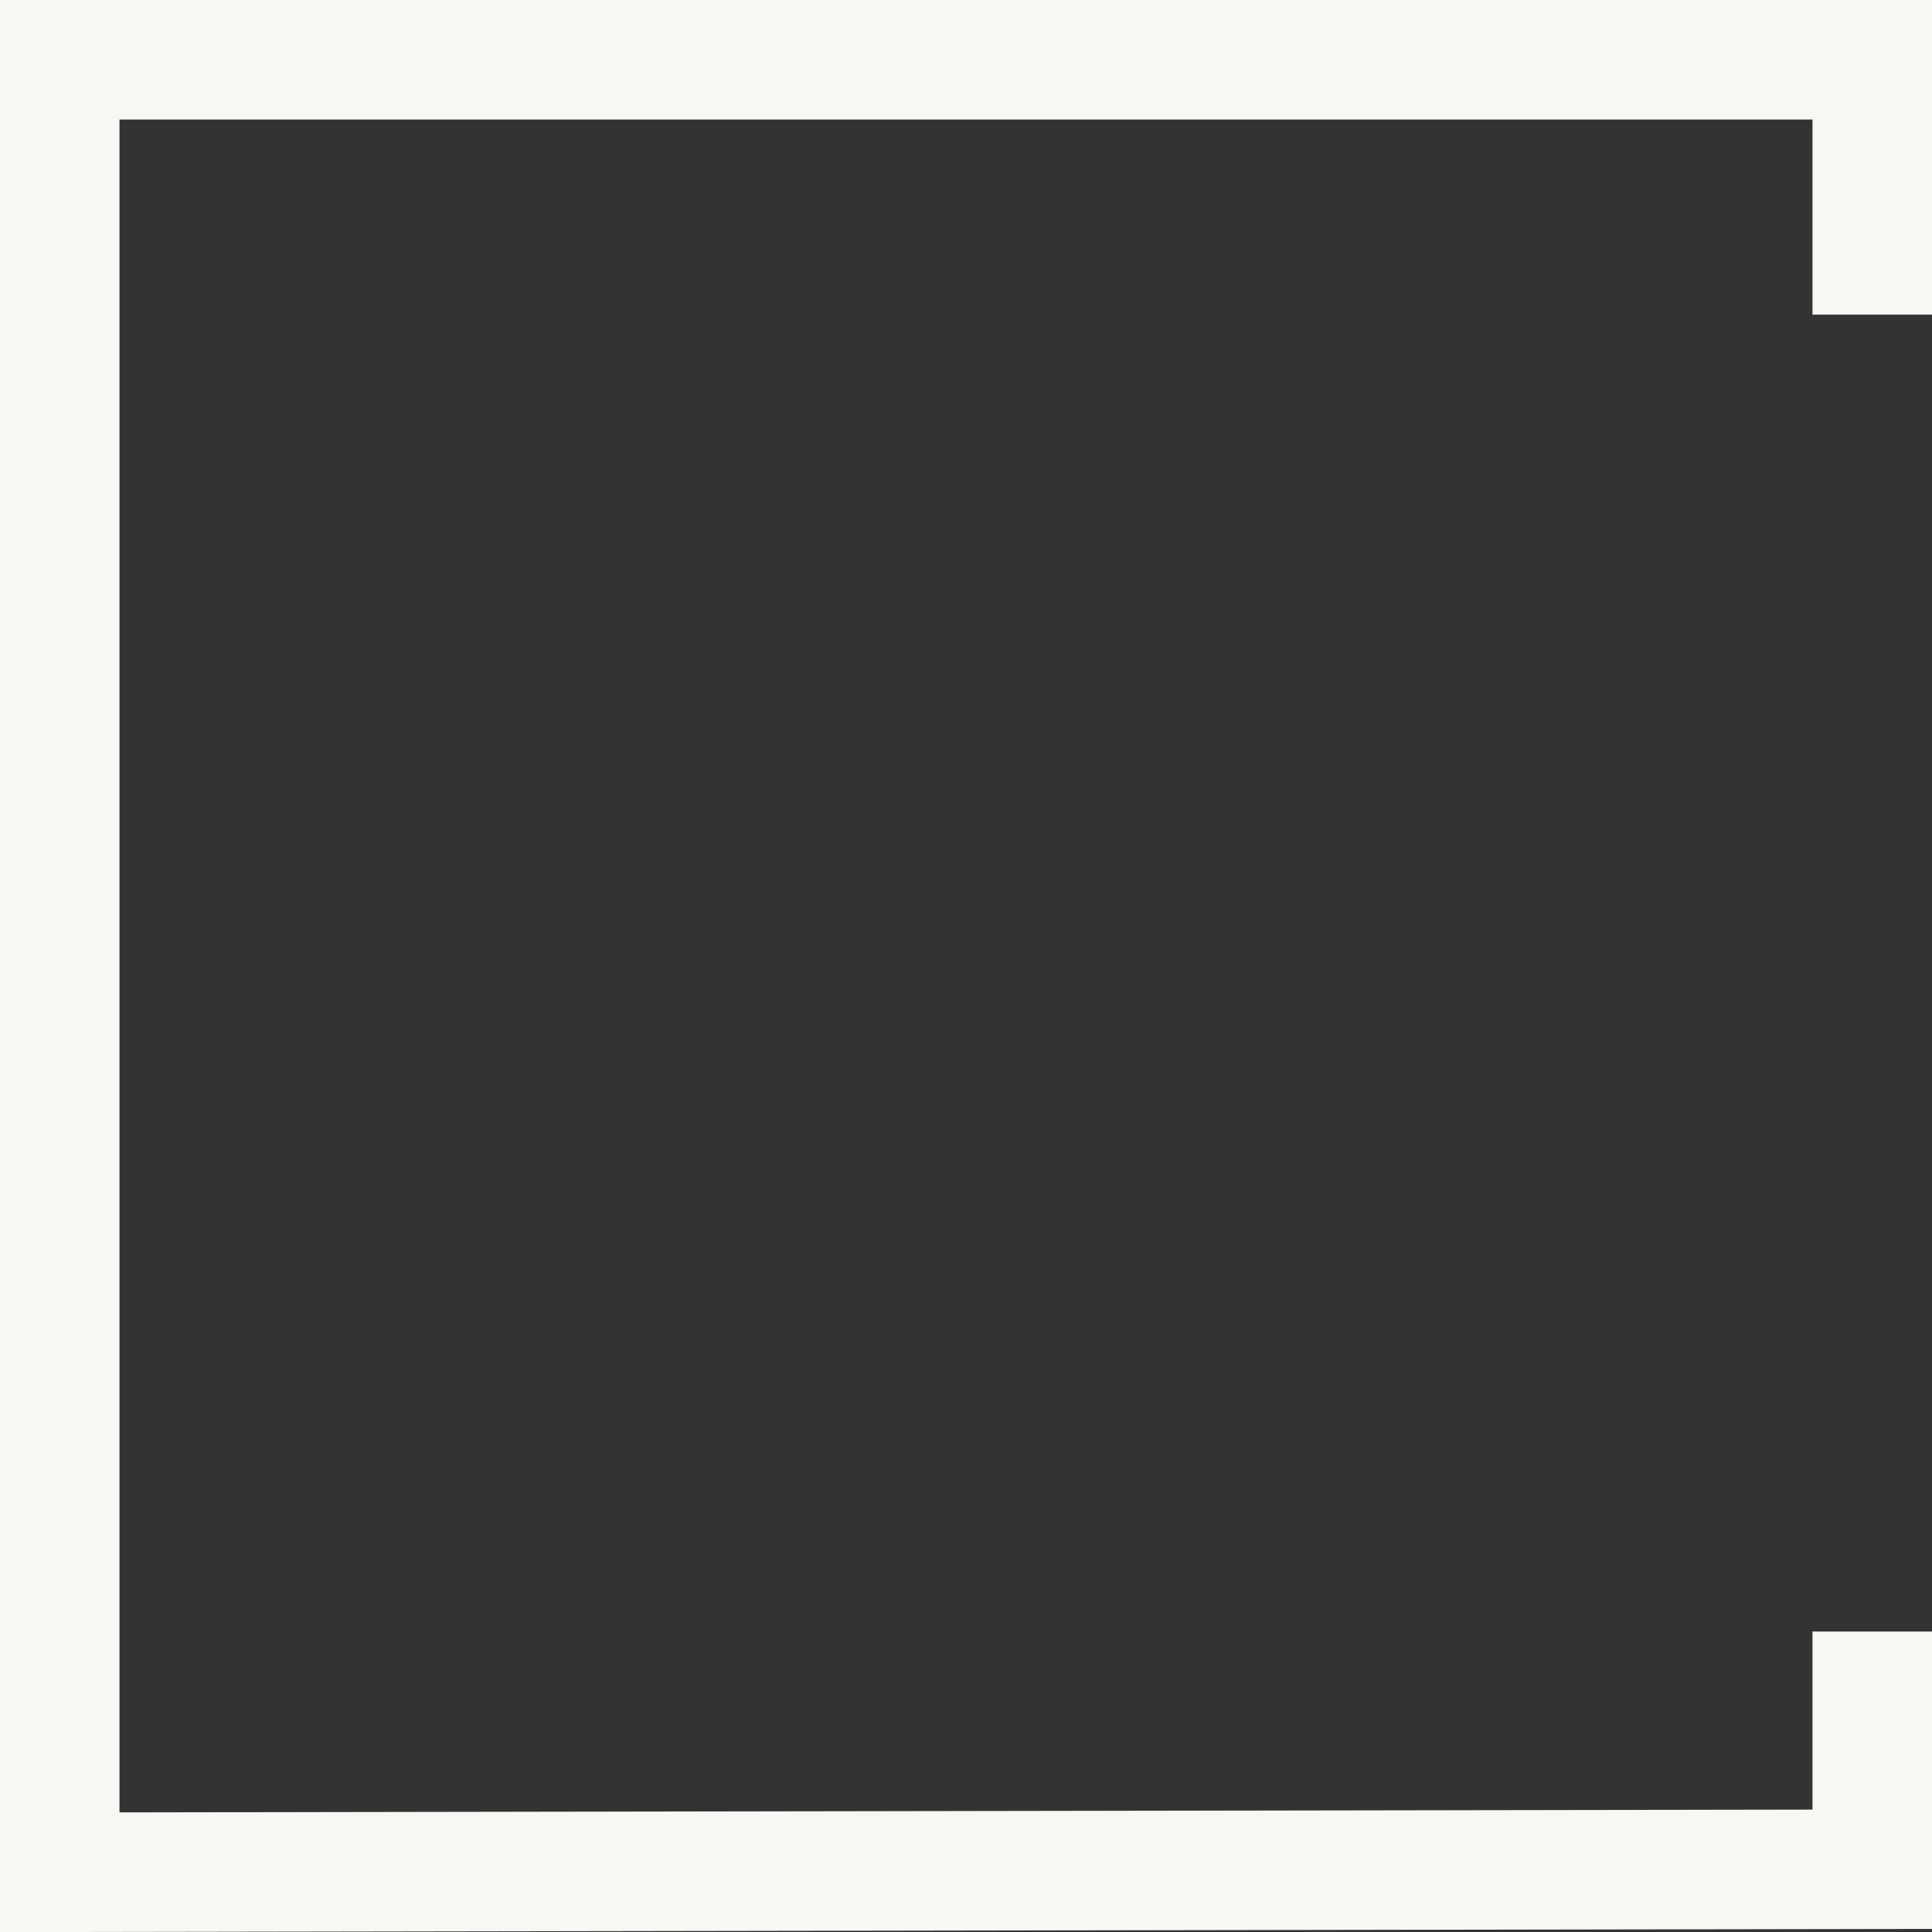 <svg width="97" height="97" viewBox="0 0 97 97" fill="none" xmlns="http://www.w3.org/2000/svg">
<rect x="0" y="0" width="97" height="97" fill="#333333" stroke="none"/>
<path d="M94 15.797V3H3L3 94L94 93.85V81.914" stroke="#F8F7F4" stroke-width="6"/>
</svg>
